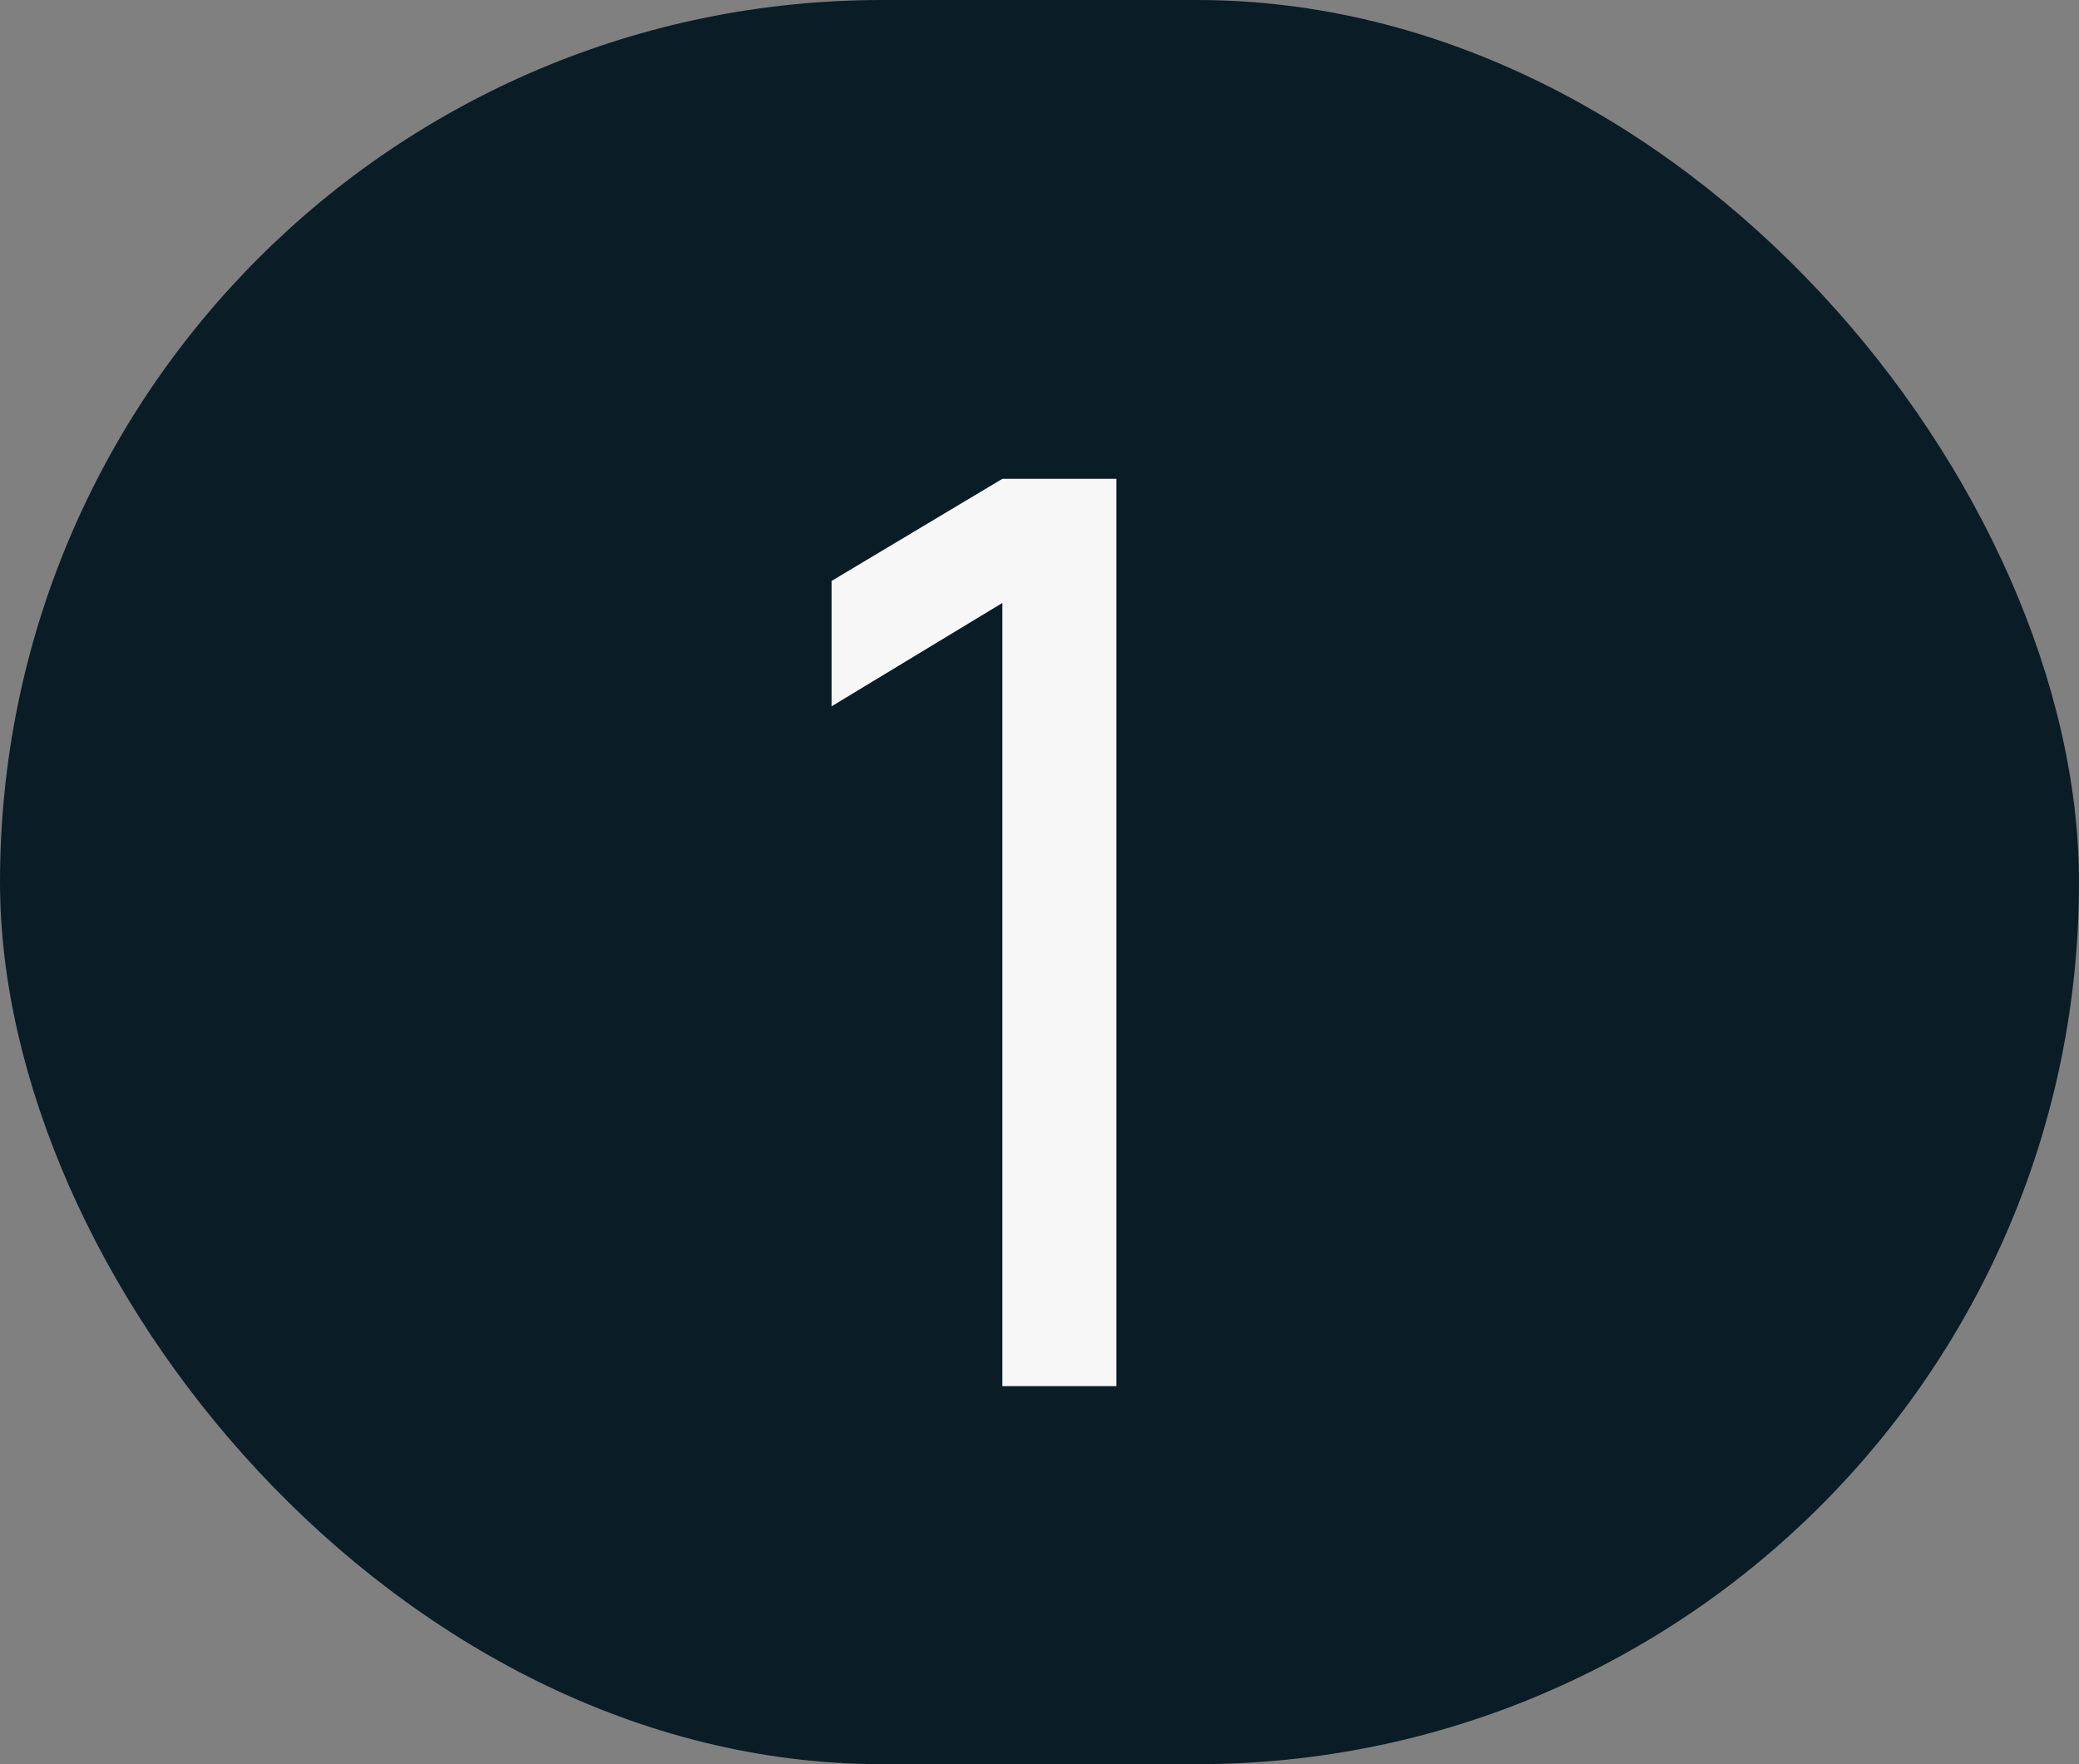 <?xml version="1.0" encoding="UTF-8"?> <svg xmlns="http://www.w3.org/2000/svg" width="33" height="28" viewBox="0 0 33 28" fill="none"><rect x="0" y="0" width="33" height="28" fill="#808080" stroke="none"/><rect width="33" height="28" rx="14" fill="#0A1C26"></rect><path d="M15.91 22V9.57L13.2 11.21V9.22L15.91 7.6H17.72V22H15.91Z" fill="#F7F7F7"></path></svg> 